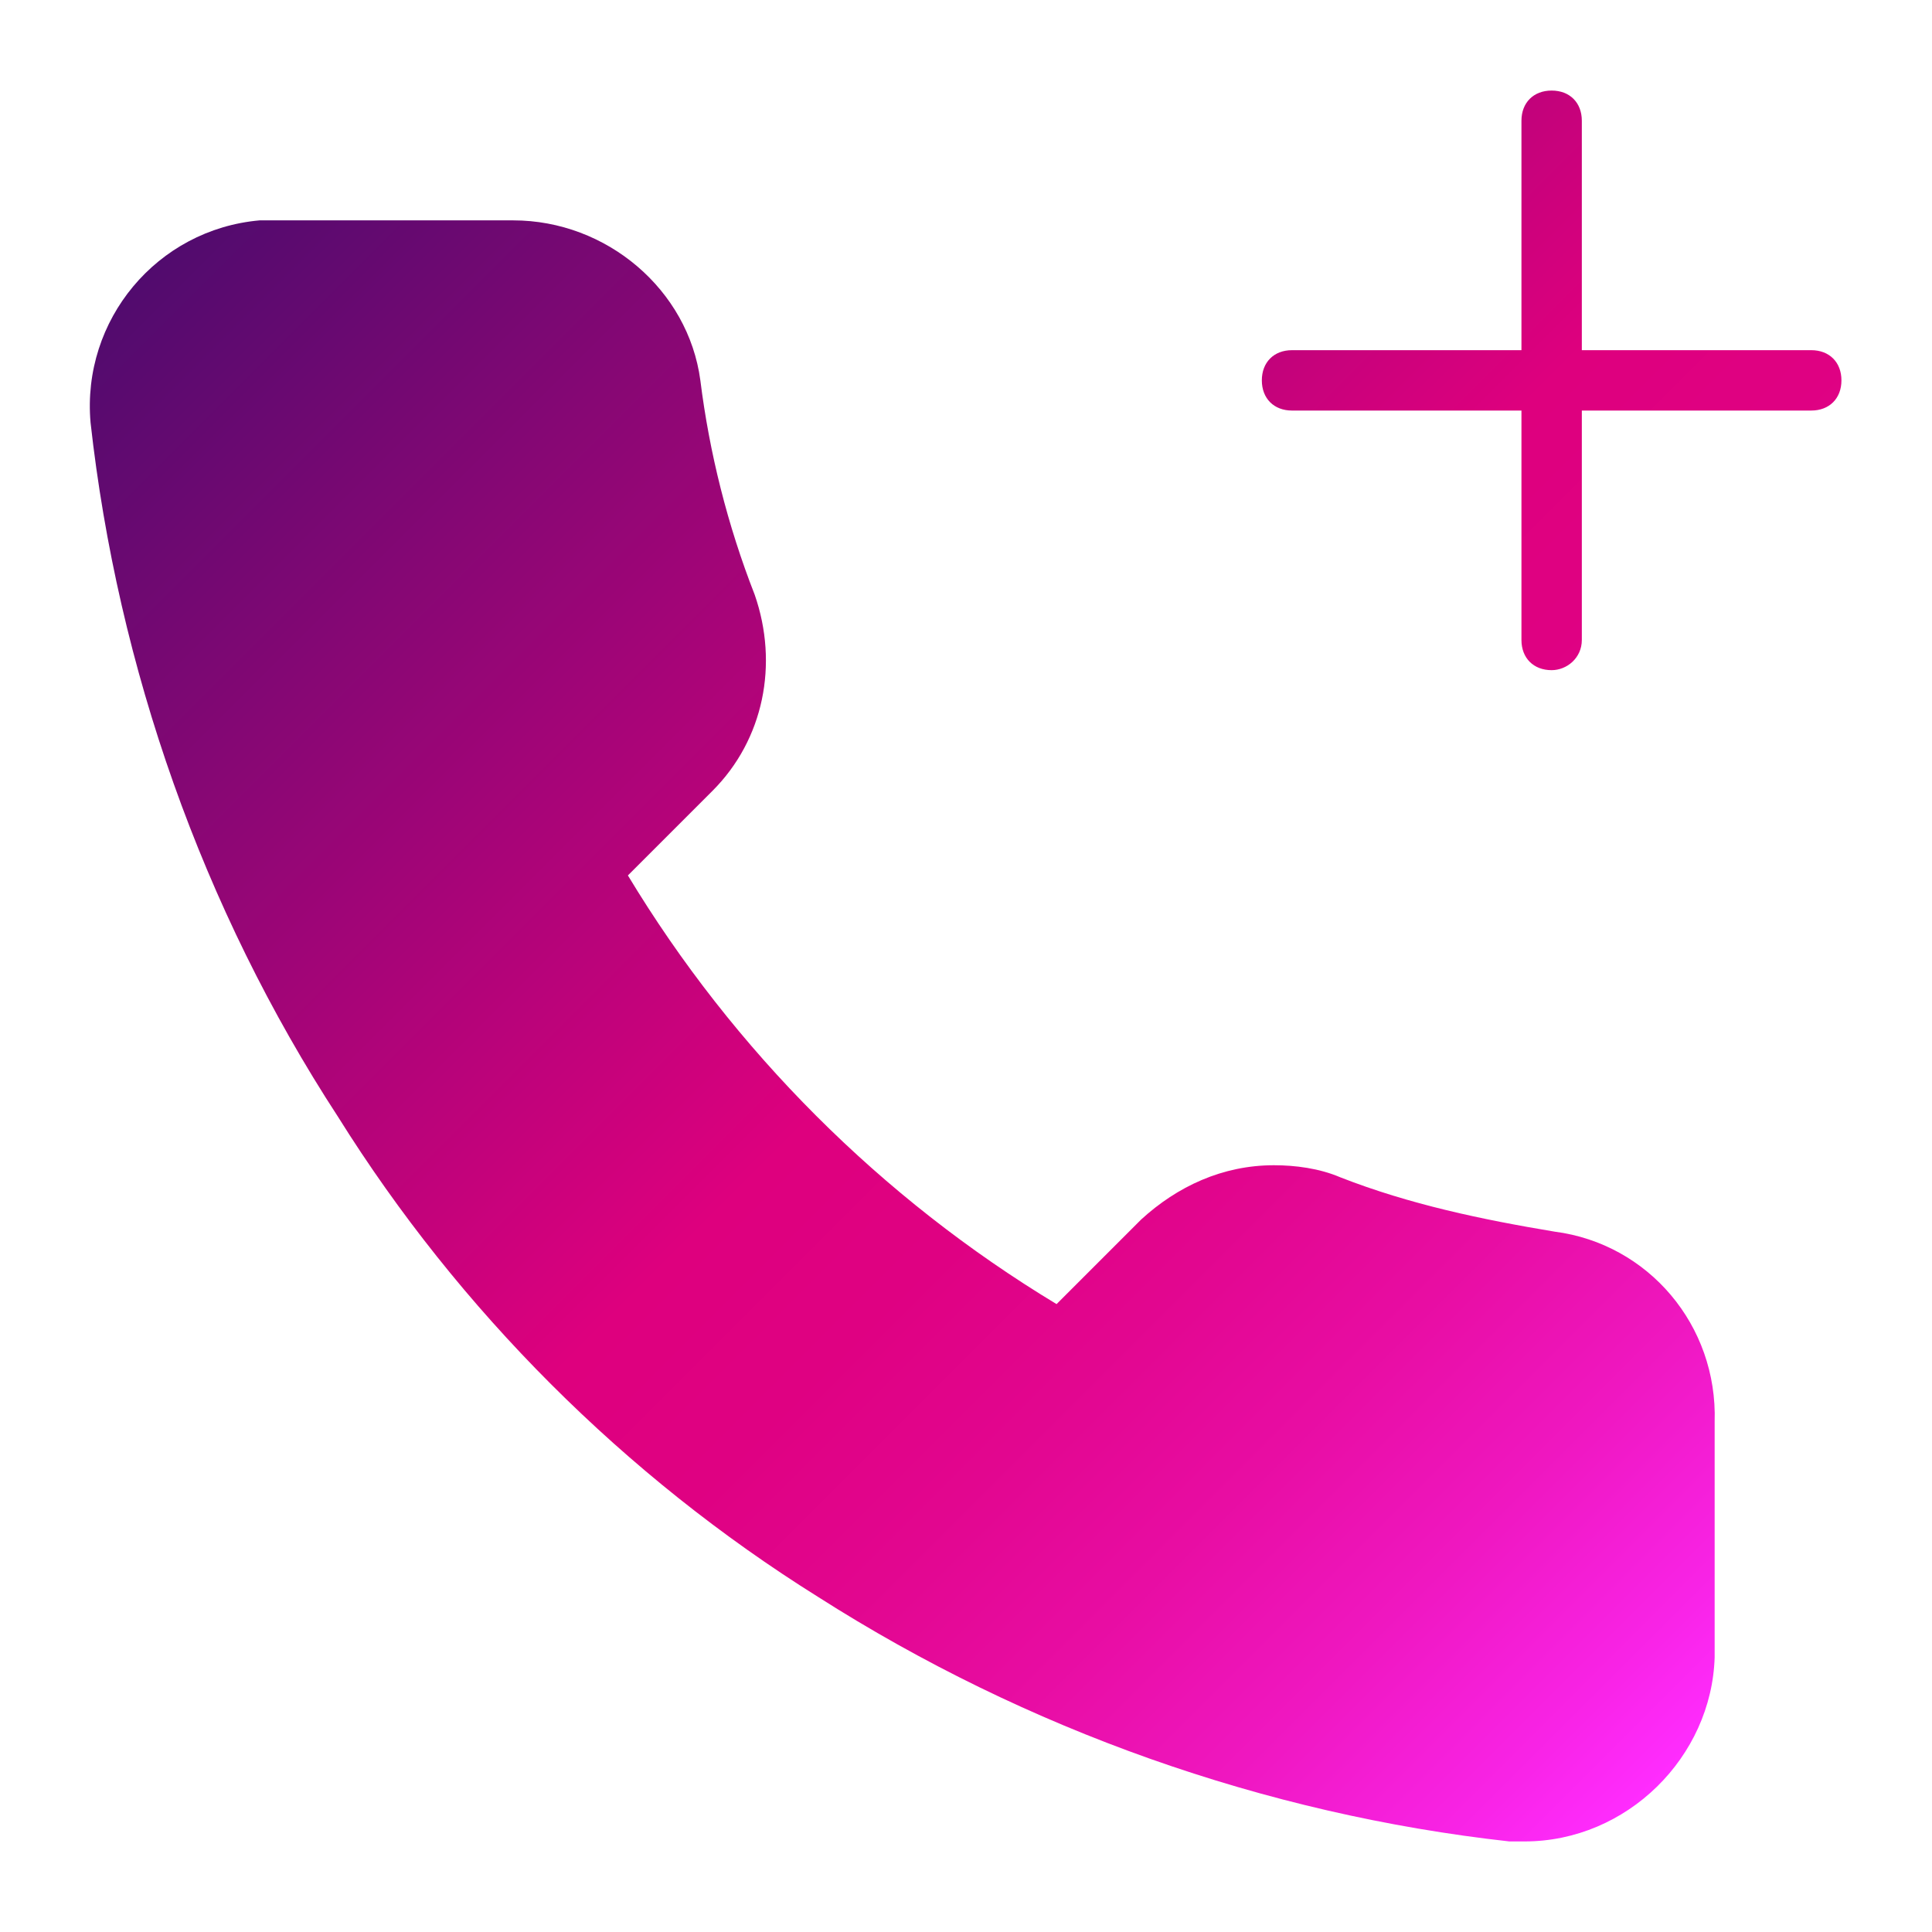 <?xml version="1.0" encoding="utf-8"?>
<!-- Generator: Adobe Illustrator 28.2.0, SVG Export Plug-In . SVG Version: 6.00 Build 0)  -->
<svg version="1.1" xmlns="http://www.w3.org/2000/svg" xmlns:xlink="http://www.w3.org/1999/xlink" x="0px" y="0px"
	 viewBox="0 0 64 64" style="enable-background:new 0 0 64 64;" xml:space="preserve">
<style type="text/css">
	.st0{display:none;}
	.st1{display:inline;}
	.st2{fill:none;stroke:#000000;stroke-miterlimit:10;}
	.st3{display:inline;fill:none;stroke:url(#SVGID_1_);stroke-miterlimit:10;}
	.st4{display:inline;fill:none;stroke:url(#SVGID_00000051349251202690460640000015762602207865629063_);stroke-miterlimit:10;}
	.st5{display:inline;fill:none;stroke:url(#SVGID_00000031198973941059912960000016001311700949469068_);stroke-miterlimit:10;}
	.st6{display:inline;fill:none;stroke:#000000;stroke-miterlimit:10;}
	.st7{fill:none;stroke:#000000;stroke-width:2;stroke-linecap:round;stroke-linejoin:round;}
	.st8{fill:none;stroke:#000000;stroke-linecap:round;stroke-linejoin:round;}
	.st9{display:inline;fill:none;stroke:url(#SVGID_00000093861688024735399780000011745787562656700835_);stroke-miterlimit:10;}
	.st10{display:inline;fill:none;stroke:url(#SVGID_00000163037926027826248370000006176678214686440841_);stroke-miterlimit:10;}
	.st11{display:inline;fill:none;stroke:url(#SVGID_00000122709510881664046420000000469376474476126351_);stroke-miterlimit:10;}
	.st12{fill:none;stroke:#000000;stroke-width:2;stroke-miterlimit:10;}
	.st13{fill:none;stroke:#000000;stroke-width:2;stroke-linecap:square;stroke-miterlimit:10;}
	.st14{display:inline;fill:none;stroke:#000000;stroke-width:2;stroke-miterlimit:10;}
	.st15{display:inline;fill:none;}
	.st16{display:inline;fill:none;stroke:#1B2D50;stroke-miterlimit:10;}
	.st17{fill:none;stroke:#1B2D50;stroke-width:2;stroke-miterlimit:10;}
	.st18{fill:url(#SVGID_00000162311283167287375230000015342140674684731549_);}
	.st19{fill:url(#SVGID_00000160890346070197669310000011114462285537820861_);}
	.st20{fill:url(#SVGID_00000011725424902695431940000001060544355633825691_);}
	.st21{fill:url(#SVGID_00000013875735407602172460000002410646506632018875_);}
	.st22{fill:url(#SVGID_00000165223421513747082060000016865679844115356340_);}
	.st23{fill:url(#SVGID_00000058571815378725198240000004336428829521908104_);}
	.st24{fill:none;}
	.st25{fill:url(#SVGID_00000114792613458112419930000000682691180265700248_);}
	.st26{fill:url(#SVGID_00000173126179741029221010000007823590043902741149_);}
	.st27{fill:url(#SVGID_00000041995812198419435710000018379098277293301398_);}
	.st28{fill:url(#SVGID_00000154402626393393922270000008863260032600571015_);}
	.st29{fill:url(#SVGID_00000065781826538738748920000005735793916608090556_);}
	.st30{fill:url(#SVGID_00000152966674882059034430000015500563268636748700_);}
	.st31{fill:url(#SVGID_00000062888815197502193380000002224438994304249506_);}
	.st32{fill:url(#SVGID_00000173143466302553465440000005328954516642456765_);}
	.st33{fill:url(#SVGID_00000077285644221818161270000007132488580999176375_);}
	.st34{fill:url(#SVGID_00000109028301146779468160000017055663246624987561_);}
	.st35{fill:url(#SVGID_00000074434146246895669450000011079720829355799476_);}
	.st36{fill:url(#SVGID_00000151513362589654982270000004810626817096331395_);}
	.st37{fill:url(#SVGID_00000075163373128919780290000001352248529856649094_);}
	.st38{fill:url(#SVGID_00000180349891560181100770000015900065104801702530_);}
	.st39{fill:url(#SVGID_00000123439826050539201140000012355096461638094527_);}
	.st40{fill:url(#SVGID_00000070092134634222006200000012353481269857359494_);}
	.st41{fill:url(#SVGID_00000000916988739394459090000002954855520011164548_);}
	.st42{fill:url(#SVGID_00000135670408599944661140000010012037859392028040_);}
	.st43{fill:url(#SVGID_00000158716552618413098950000003243378581958887101_);}
	.st44{fill:url(#SVGID_00000026145986222132256420000011107076567786718120_);}
	.st45{fill:url(#SVGID_00000154419197621817192430000002972105316209666743_);}
	.st46{fill:url(#SVGID_00000042004286285941884010000014496020412453968795_);}
	.st47{fill:url(#SVGID_00000000187155546998392890000011469485756404553380_);}
	.st48{fill:url(#SVGID_00000092425889532222555110000005313082367535129785_);}
	.st49{fill:url(#SVGID_00000097459914765859204310000014143651237542105495_);}
	.st50{fill:url(#SVGID_00000065066185021086926610000010589842576738944645_);}
	.st51{fill:url(#SVGID_00000138541491228570957180000010253320459324674217_);}
	.st52{fill:url(#SVGID_00000073693565558891479230000000586841087037093531_);}
	.st53{fill:url(#SVGID_00000071531977721646224280000003803933818712136890_);}
	.st54{fill:url(#SVGID_00000087389051416137738690000010061335999580281773_);}
</style>
<g id="source" class="st0">
</g>
<g id="Layer_1">
	<linearGradient id="SVGID_1_" gradientUnits="userSpaceOnUse" x1="12.24" y1="1.604" x2="62.346" y2="51.71">
		<stop  offset="0" style="stop-color:#510B6E"/>
		<stop  offset="0.5" style="stop-color:#DE007E"/>
		<stop  offset="0.586" style="stop-color:#DF0182"/>
		<stop  offset="0.674" style="stop-color:#E2068F"/>
		<stop  offset="0.764" style="stop-color:#E80DA3"/>
		<stop  offset="0.855" style="stop-color:#EF17C0"/>
		<stop  offset="0.946" style="stop-color:#F823E5"/>
		<stop  offset="1" style="stop-color:#FF2CFF"/>
	</linearGradient>
	<path style="fill:url(#SVGID_1_);" d="M50.5,61c-0.2,0-0.4,0-0.5,0c-8.1-0.9-16-3.7-22.9-8.1c-6.4-4-11.9-9.5-15.9-15.9
		C6.7,30.1,3.9,22.1,3,14c-0.3-3.4,2.2-6.4,5.6-6.7c0.2,0,0.4,0,0.6,0H17c3.1,0,5.8,2.3,6.2,5.3c0.3,2.4,0.9,4.8,1.8,7.1
		c0.8,2.3,0.3,4.8-1.4,6.5l-2.8,2.8c3.5,5.8,8.4,10.7,14.2,14.2l2.8-2.8c1.2-1.1,2.7-1.8,4.4-1.8c0.7,0,1.5,0.1,2.2,0.4
		c2.3,0.9,4.7,1.4,7.1,1.8c3.1,0.4,5.4,3.1,5.3,6.3v7.8C56.7,58.2,53.9,61,50.5,61L50.5,61z M51.4,22.2c-0.6,0-1-0.4-1-1v-7.6h-7.6
		c-0.6,0-1-0.4-1-1s0.4-1,1-1h7.6V4c0-0.6,0.4-1,1-1s1,0.4,1,1v7.6H60c0.6,0,1,0.4,1,1s-0.4,1-1,1h-7.6v7.6
		C52.4,21.8,51.9,22.2,51.4,22.2z"/>
	<rect x="0" class="st24" width="64" height="64"/>
</g>
</svg>
